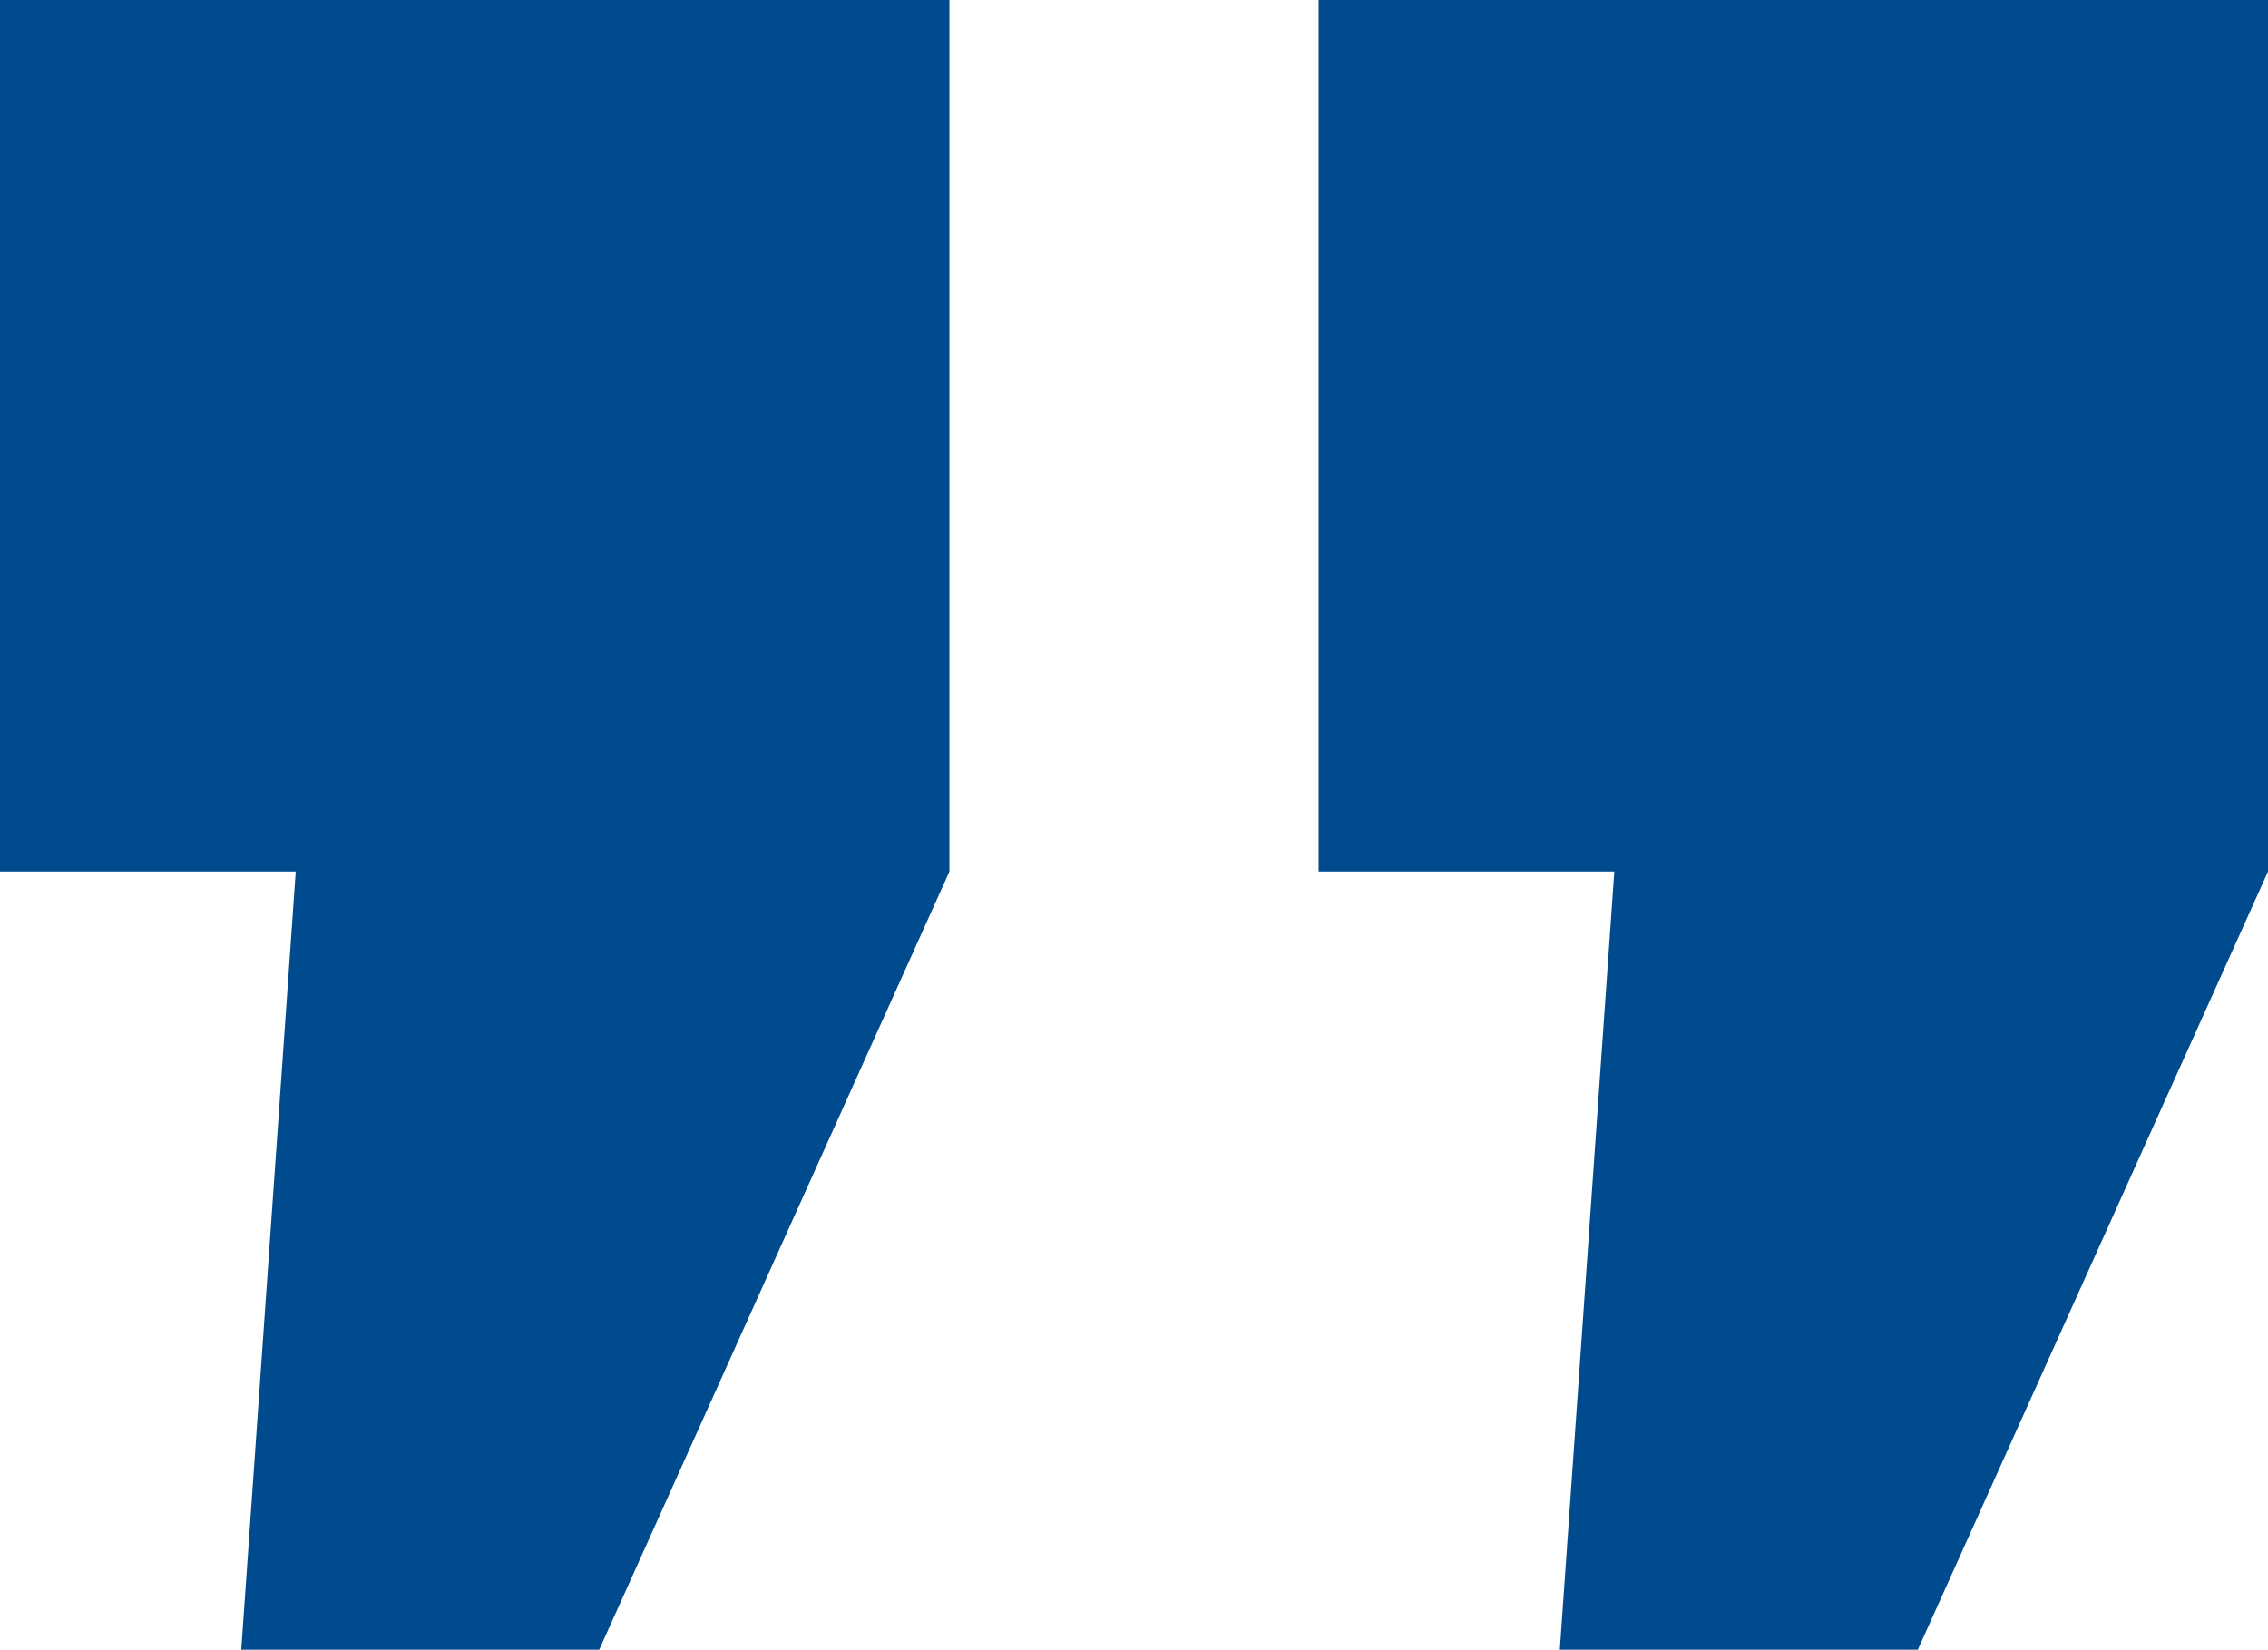 <?xml version="1.0" encoding="UTF-8"?>
<svg id="Layer_1" xmlns="http://www.w3.org/2000/svg" viewBox="0 0 65.983 48">
  <defs>
    <style>
      .cls-1 {
        fill: #004b8d;
      }
    </style>
  </defs>
  <path class="cls-1" d="M45.38,48l1.585-22.642h-8.603V0h27.622v25.358l-10.189,22.642h-10.415Z"/>
  <path class="cls-1" d="M7.019,48l1.585-22.642H0V0h27.622v25.358l-10.189,22.642H7.019Z"/>
</svg>